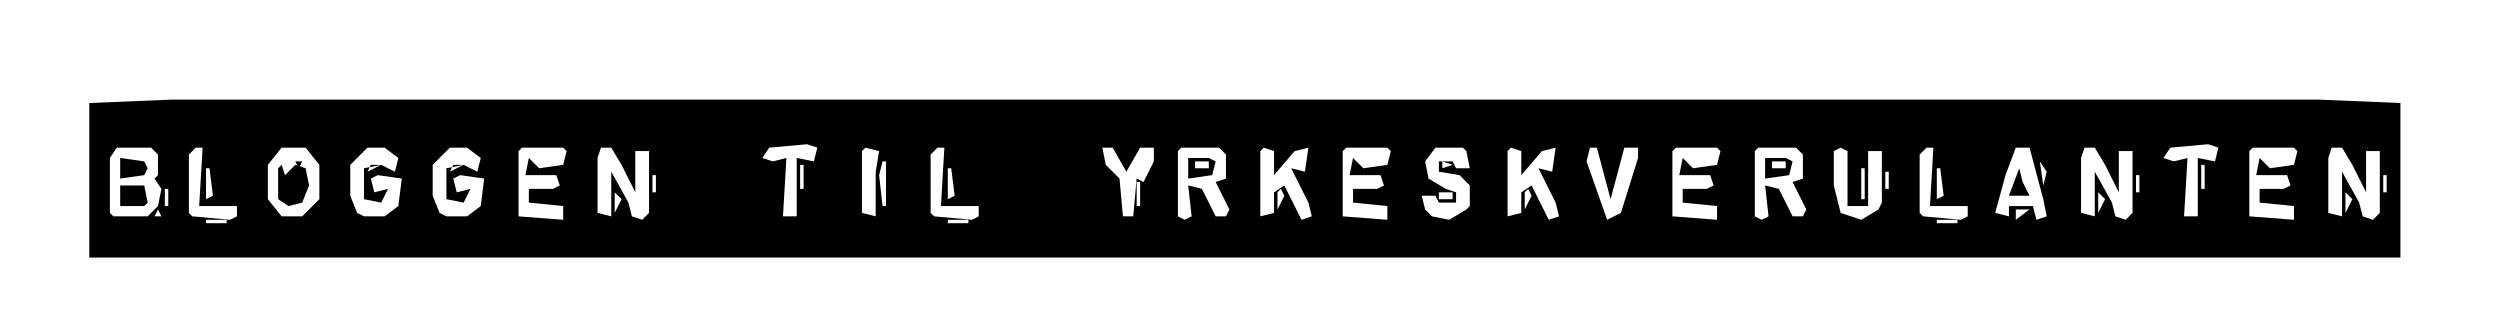 <?xml version="1.0" encoding="UTF-8"?> <svg xmlns="http://www.w3.org/2000/svg" style="display:block;background:#fff" viewBox="0 0 728 90"><path d="M0 0h7l1 5-1 1H0z" transform="translate(35 54)" style="fill:#000"></path><path d="M0 0z" transform="translate(332 50)" style="fill:#000"></path><path d="m0 0 1 4 2 4h-6z" transform="translate(588 49)" style="fill:#000"></path><path d="M0 0z" transform="translate(333 48)" style="fill:#000"></path><path d="m0 0 1 3 3-3 3 1 1 5-2 5-4 1-3-2V1zm1 7 1 2zm1 2z" transform="translate(82 48)" style="fill:#000"></path><path d="M0 0z" transform="translate(451 47)" style="fill:#000"></path><path d="M0 0z" transform="translate(379 47)" style="fill:#000"></path><path d="M0 0z" transform="translate(334 47)" style="fill:#000"></path><path d="M0 0h2L1 2z" transform="translate(86 47)" style="fill:#000"></path><path d="M0 0z" transform="translate(83 47)" style="fill:#000"></path><path d="M0 0h6l2 1-1 4-7 1zm2 1v2h4V1z" transform="translate(514 46)" style="fill:#000"></path><path d="M0 0h6l2 1-1 4-7 1zm2 1v2h4V1z" transform="translate(346 46)" style="fill:#000"></path><path d="m0 0 7 1 1 2-1 2-7 1z" transform="translate(35 46)" style="fill:#000"></path><path d="M0 0h625l24 1v45H-24V1zm-16 14-2 3v16l1 1h10l3-3 1-5-2-3 1-1v-6l-2-2zm23 0-2 2v17l1 1 11 1 2-1v-3H8l1-17zm25 0-4 5v10l4 5h6l5-5V19l-4-5zm25 0-5 5v9l2 5 2 1h6l4-3 1-8-7-1-2 1 1 4 4-1-2 4-5-1v-9l5-1 4 2 1-4-4-3zm24 0-5 5v9l2 5 2 1h6l4-3 1-8-7-1-2 1 1 4 4-1-2 4-5-1v-9l5-1 4 2 1-4-4-3zm21 0-1 1v19l13 1v-4l-10-1v-4h7l2-1-1-3h-9l1-5 3 3 7-1 1-4-1-1zm23 0-1 3v16l4 1V21l5 9 1 4 3 1 2-2V15h-4v12l-4-8-3-5zm60-1-11 1-2 3 3 1 4-1-1 17h4V17l5 1 1-4zm17 1-1 1v18l4 1V21l1-6zm21 0-2 2v17l1 1 11 1 2-1v-3h-11l1-17zm48 0 1 5 4 4 1 11h3l1-11 2 1 3-6v-4h-4l-4 7-4-7zm23 0-1 1v19l2 1 2-1-1-9 4 1 4 8h3l1-2-4-8 3-1v-7l-2-2zm24 0-1 1v19l4-1v-6l3-2 5 10 3-1-1-4-5-10 4 1 1-7-4 1-6 7v-7zm24 0-1 1v19l13 1v-4l-10-1v-4h7l2-1-1-3h-9l1-5 3 3 7-1 1-4-1-1zm26 0-3 4 1 5 5 3 3 1v3h-5l-1-2h-4l1 4 2 2 5 1 5-3 1-1v-6l-3-3-6-1v-3h4l1 2h4l-1-5-1-1zm22 0-1 1v19l4-1v-6l3-2 5 10 3-1-1-4-5-10 4 1 1-7-4 1-6 7v-7zm23 0-1 4 6 17 4-2 5-16v-3h-4l-4 15-4-15zm25 0-1 1v19l13 1v-4l-10-1v-4h7l2-1-1-3h-9l1-5 3 3 7-1 1-4-1-1zm24 0-1 1v19l2 1 2-1-1-9 4 1 4 8h3l1-2-4-8 3-1v-7l-2-2zm49 0-2 2v17l1 1 11 1 2-1v-3h-11l1-17zm26 0-3 8-3 11 4 1v-3h7l1 4 3-1-1-5-4-15zm20 0-1 3v16l4 1V21l5 9 1 4 3 1 2-2V15h-4v12l-4-8-3-5zm36-1-11 1-2 3 3 1 4-1-1 17h4V17l5 1 1-4zm13 1-1 1v19l13 1v-4l-10-1v-4h7l2-1-1-3h-9l1-5 3 3 7-1 1-4-1-1zm23 0-1 3v16l4 1V21l5 9 1 4 3 1 2-2V15h-4v12l-4-8-3-5zm-353 1zm210-1-2 1v10l2 8 6 2 5-3 1-2V15h-4v16h-6V15zm-209 2zm45 0 1 2zm72 0 1 2zm149 0 1 2zm-411 1 1 2zm285 0 1 2zm147 0 1 2zm72 0 1 2zm-429 1-1 4 1 9h1V18zm163 0v2l3-1zm174 0 1 7 1-4zM58 19l-1 2 4-2zm24 0-1 2 4-2zm94 0zm7 0v7h1v-7zm235 0 1 3zm166 0zm7 0v7h1v-7zM10 20v9l2-1-1-8zm34 0 1 2zm23 0 1 3zm24 0 1 3zm135 0v9l2-1-1-8zm266 0v9h1v-9zm22 0v9l2-1-1-8zm-186 1zm49 0zm23 0zm26 0 1 3zm73 0v5h1v-5zM-3 22l1 3zm143 0v5h1v-5zm189 0 1 2zm72 0 1 2zm171 0v5h1v-5zm72 0v5h1v-5zm-363 2v7h1v-7zm49 0 1 2zm72 0 1 2zm23 0 1 3zM44 25l1 4zm262 0zm168 0zm72 0 1 3zM-2 26v5h1v-5zm113 0zm212 0-1 1v5l2-4zm28 0zm44 0-1 1v5l2-4zm52 0zm42 0 1 3zm126 0zM68 27zm24 0zm37 0v6l2-4zm54 0 1 3zm115 0 1 4zm33 0zm38 0v2h4v-2zm34 0zm63 0 1 4zm95 0v6l2-4zm30 0 1 3zm42 0v6l2-4zm-528 1 1 2zm219 0zm21 0 1 2zm51 0zm28 0 1 2zm17 0 1 2zm168 0 1 2zM67 29l1 2zm24 0 1 2zm456 0 1 2zM43 30zm-46 1zm45 0 1 2zm24 0 1 2zm24 0 1 2zm41 0zm292 0 1 2zm75 0zm65 0zm72 0zM-4 32l-1 2h2zm541 0v3l4-3zM41 33zm24 0zm24 0zm117 0zM-6 34zm45 0zm24 0zm24 0zm-101 1zm6 0zm18 0v1h6v-1zm27 0zm189 0v1h6v-1zm288 0v1h6v-1z" transform="translate(50 29)" style="fill:#000"></path></svg> 